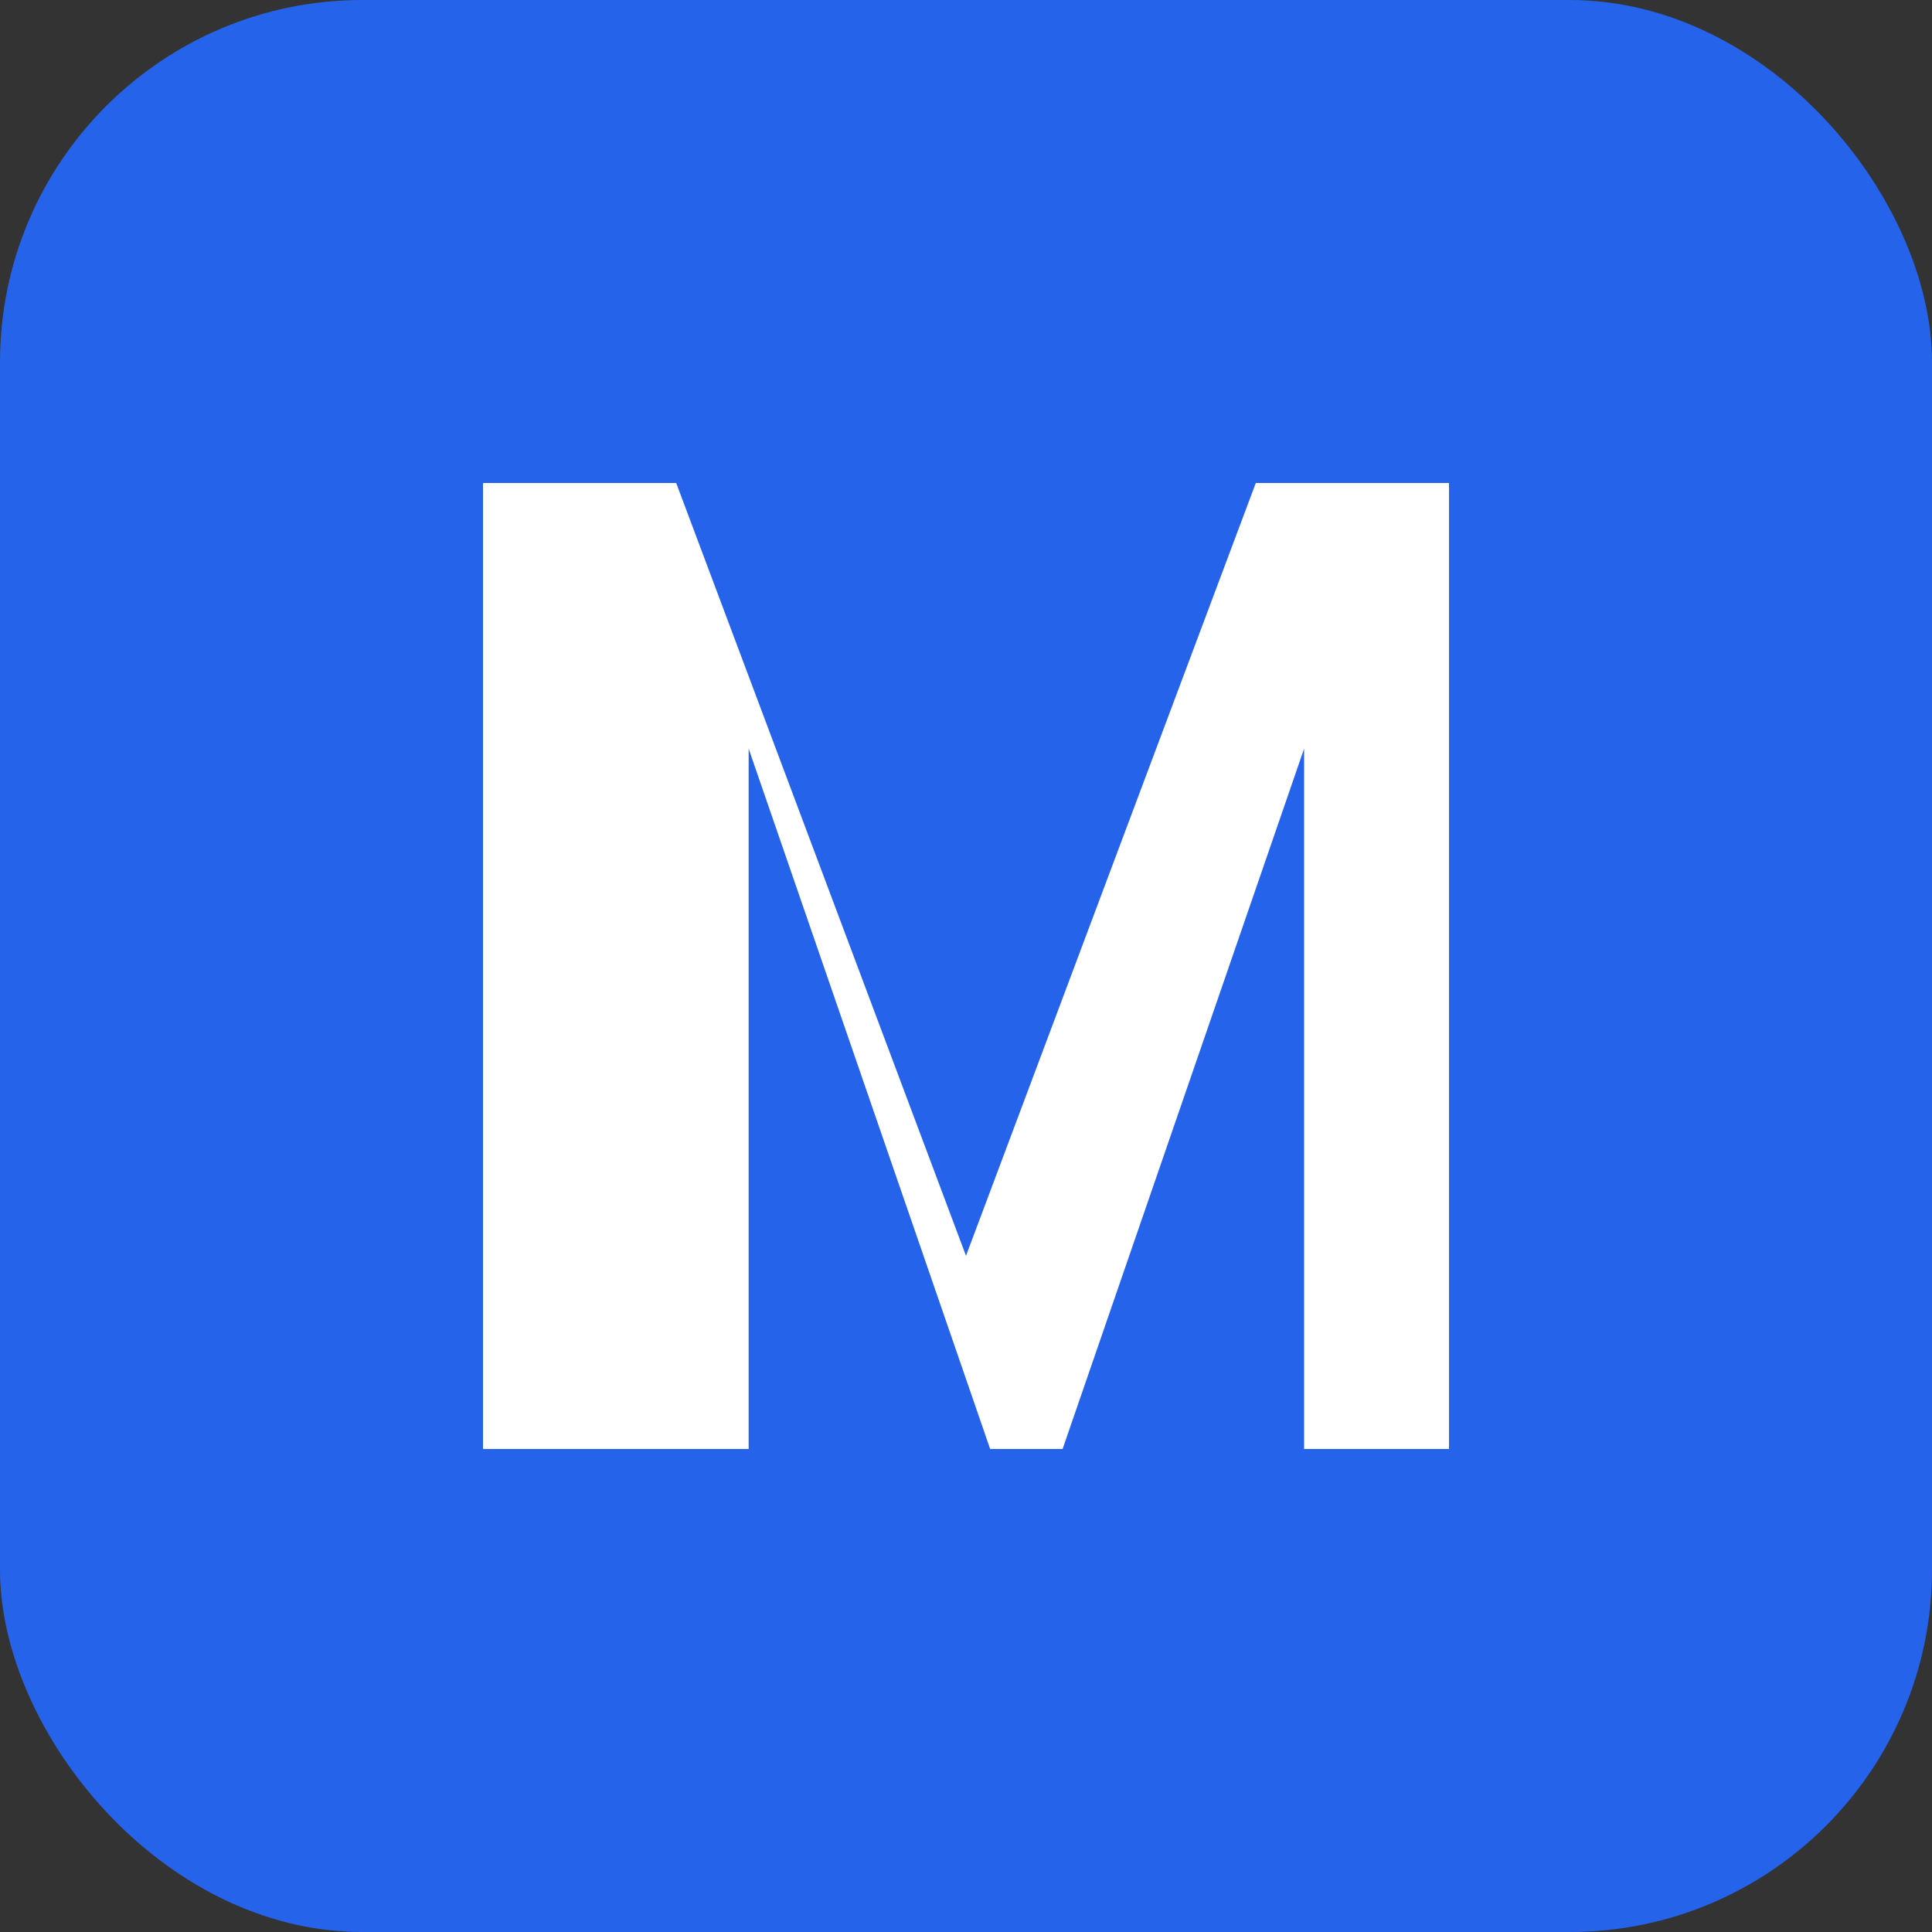 
<svg width="32" height="32" viewBox="0 0 32 32" fill="none" xmlns="http://www.w3.org/2000/svg">
  <rect x="0" y="0" width="32" height="32" fill="#333333" stroke="none"/>
  <rect width="32" height="32" rx="6" fill="#2563eb"/>
  <path d="M8 24V8h3.2l4.8 12.8L20.8 8H24v16h-2.4V12.4L17.6 24h-1.2L12.4 12.4V24H8z" fill="white"/>
</svg>
